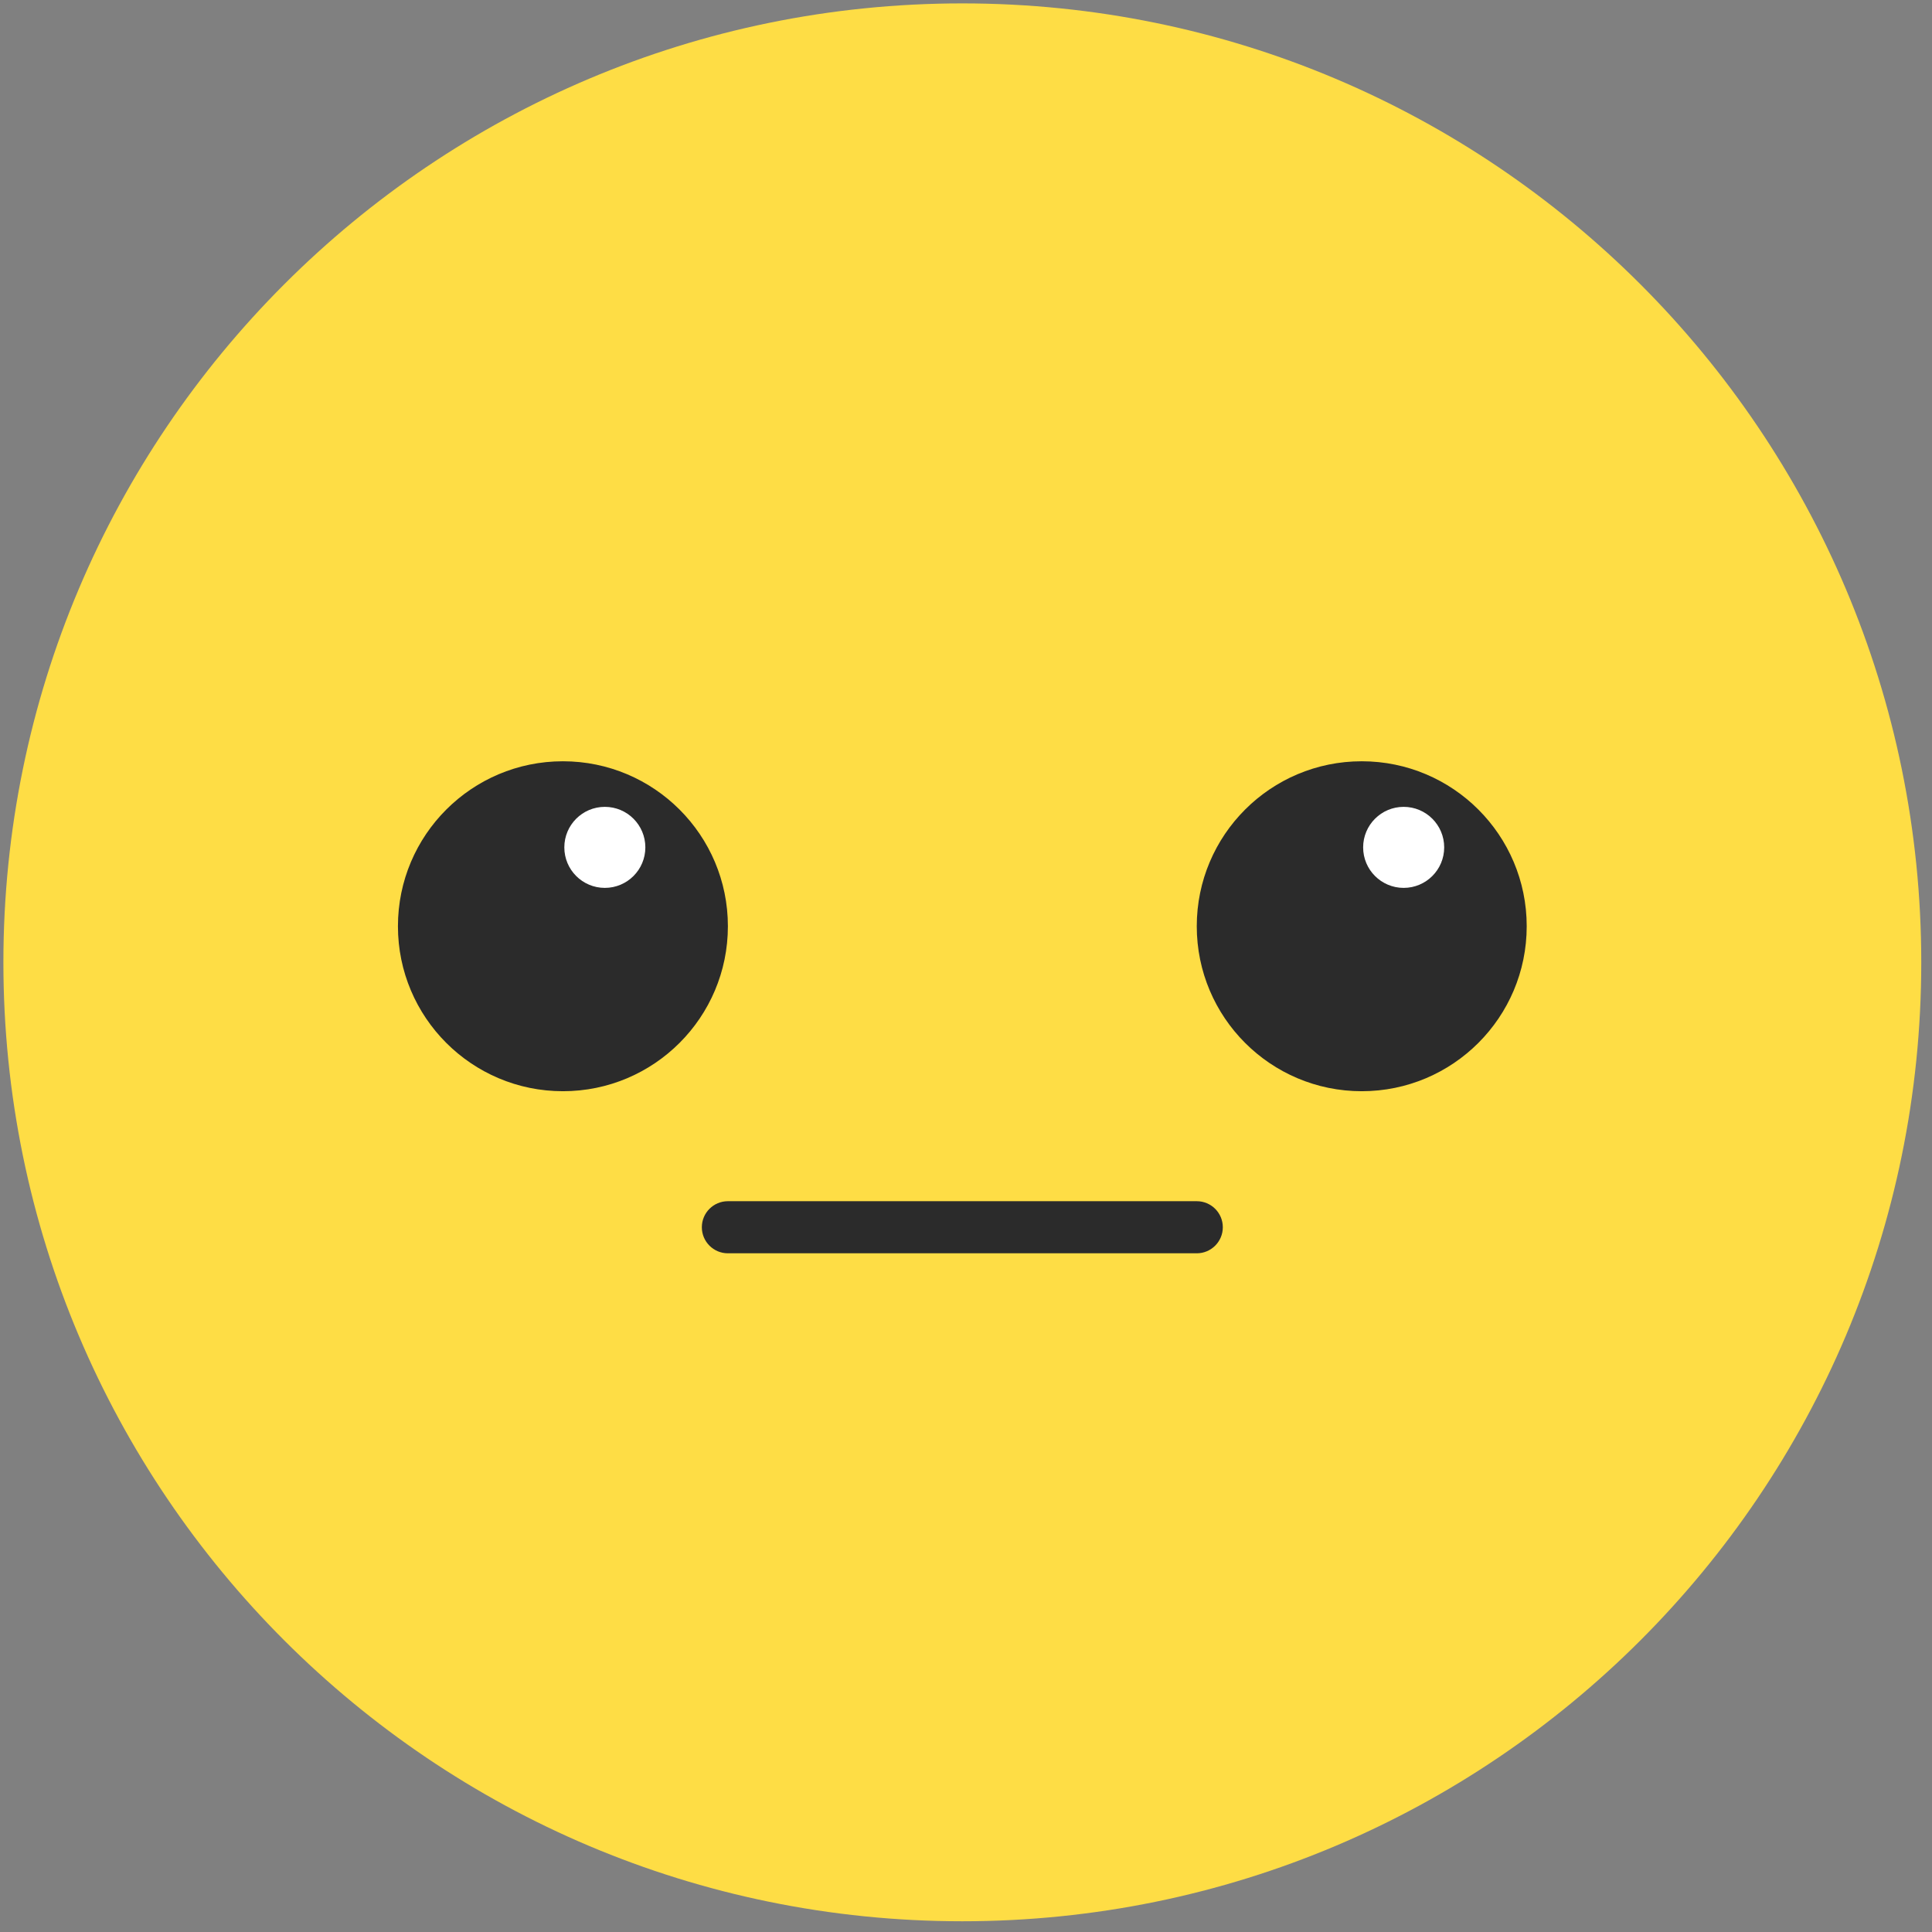 <?xml version="1.0" encoding="UTF-8"?>
<!DOCTYPE svg PUBLIC "-//W3C//DTD SVG 1.1//EN" "http://www.w3.org/Graphics/SVG/1.1/DTD/svg11.dtd">
<svg version="1.1" xmlns="http://www.w3.org/2000/svg" xmlns:xlink="http://www.w3.org/1999/xlink" x="0" y="0" width="180" height="180" viewBox="0, 0, 180, 180">
  <rect x="0" y="0" width="180" height="180" fill="#808080" stroke="none"/>
  <g id="Livello_1">
    <g id="Layer_1" display="none">
      <path d="M179,89.658 C179,139 139,179 89.658,179 C40.316,179 0.316,139 0.316,89.658 C0.316,40.316 40.316,0.316 89.658,0.316 C139,0.316 179,40.316 179,89.658 z" fill="#86C855"/>
      <path d="M67.816,86.296 C67.816,94.784 60.933,101.666 52.445,101.666 C43.955,101.666 37.075,94.784 37.075,86.296 C37.075,77.807 43.955,70.926 52.445,70.926 C60.933,70.926 67.816,77.807 67.816,86.296 z" fill="#2B2B2B"/>
      <path d="M142.24,86.296 C142.24,94.784 135.358,101.666 126.87,101.666 C118.379,101.666 111.5,94.784 111.5,86.296 C111.5,77.807 118.379,70.926 126.87,70.926 C135.358,70.926 142.24,77.807 142.24,86.296 z" fill="#2B2B2B"/>
      <path d="M66.441,116.339 C66.549,116.412 69.029,118.109 73.202,119.805 C77.373,121.499 83.246,123.201 90.124,123.203 C96.995,123.209 104.871,121.473 112.809,116.383 C113.936,115.66 114.265,114.158 113.543,113.031 C112.82,111.901 111.319,111.573 110.189,112.296 C103.051,116.86 96.196,118.344 90.124,118.351 C84.057,118.352 78.777,116.835 75.03,115.31 C73.157,114.548 71.67,113.788 70.665,113.227 C70.162,112.945 69.78,112.715 69.529,112.558 L69.256,112.384 L69.196,112.343 L69.186,112.337 L68.735,113 L69.189,112.34 L69.186,112.337 L68.735,113 L69.189,112.34 C68.086,111.579 66.575,111.859 65.814,112.964 C65.056,114.069 65.336,115.579 66.441,116.339 z" fill="#2B2B2B"/>
      <path d="M59.995,78.948 C59.995,81.033 58.304,82.722 56.22,82.722 C54.135,82.722 52.446,81.033 52.446,78.948 C52.446,76.862 54.135,75.173 56.22,75.173 C58.304,75.173 59.995,76.862 59.995,78.948 z" fill="#FFFFFF"/>
      <path d="M134.419,78.948 C134.419,81.033 132.729,82.722 130.645,82.722 C128.559,82.722 126.87,81.033 126.87,78.948 C126.87,76.862 128.559,75.173 130.645,75.173 C132.729,75.173 134.419,76.862 134.419,78.948 z" fill="#FFFFFF"/>
    </g>
    <g id="Soddisfazione_media">
      <path d="M179,89.658 C179,139 139,179 89.658,179 C40.316,179 0.316,139 0.316,89.658 C0.316,40.316 40.316,0.316 89.658,0.316 C139,0.316 179,40.316 179,89.658 z" fill="#FEDD45"/>
      <path d="M67.816,86.296 C67.816,94.784 60.935,101.666 52.445,101.666 C43.956,101.666 37.075,94.784 37.075,86.296 C37.075,77.807 43.956,70.926 52.445,70.926 C60.935,70.926 67.816,77.807 67.816,86.296 z" fill="#2B2B2B"/>
      <path d="M142.24,86.296 C142.24,94.784 135.359,101.666 126.87,101.666 C118.381,101.666 111.5,94.784 111.5,86.296 C111.5,77.807 118.381,70.926 126.87,70.926 C135.359,70.926 142.24,77.807 142.24,86.296 z" fill="#2B2B2B"/>
      <path d="M67.816,116.767 L111.5,116.767 C112.839,116.767 113.927,115.679 113.927,114.34 C113.927,112.998 112.839,111.913 111.5,111.913 L67.816,111.913 C66.475,111.913 65.389,112.998 65.389,114.34 C65.389,115.679 66.475,116.767 67.816,116.767 z" fill="#2B2B2B"/>
      <path d="M60.126,78.948 C60.126,81.033 58.437,82.722 56.351,82.722 C54.267,82.722 52.577,81.033 52.577,78.948 C52.577,76.862 54.267,75.173 56.351,75.173 C58.437,75.173 60.126,76.862 60.126,78.948 z" fill="#FFFFFF"/>
      <path d="M134.552,78.948 C134.552,81.033 132.861,82.722 130.776,82.722 C128.692,82.722 127.001,81.033 127.001,78.948 C127.001,76.862 128.692,75.173 130.776,75.173 C132.861,75.173 134.552,76.862 134.552,78.948 z" fill="#FFFFFF"/>
    </g>
    <g id="Soddisfazione_bassa" display="none">
      <path d="M179,89.658 C179,139 138.999,179 89.657,179 C40.315,179 0.316,139 0.316,89.658 C0.316,40.316 40.315,0.316 89.657,0.316 C138.999,0.316 179,40.316 179,89.658 z" fill="#F43C5F"/>
      <path d="M67.815,116.766 L111.499,116.766 C112.84,116.766 113.926,115.679 113.926,114.339 C113.926,112.998 112.84,111.913 111.499,111.913 L67.815,111.913 C66.475,111.913 65.388,112.998 65.388,114.339 C65.388,115.679 66.475,116.766 67.815,116.766 z" fill="#2B2B2B"/>
      <path d="M52.444,101.666 C60.932,101.666 67.815,94.784 67.815,86.296 L37.074,86.296 C37.074,94.784 43.955,101.666 52.444,101.666 z" fill="#2B2B2B"/>
      <path d="M126.87,101.666 C135.357,101.666 142.24,94.784 142.24,86.296 L111.499,86.296 C111.499,94.784 118.38,101.666 126.87,101.666 z" fill="#2B2B2B"/>
      <path d="M51.635,90.467 L64.377,90.467 C64.823,90.467 65.186,90.104 65.186,89.658 C65.186,89.211 64.823,88.849 64.377,88.849 L51.635,88.849 C51.189,88.849 50.826,89.211 50.826,89.658 C50.826,90.104 51.189,90.467 51.635,90.467 z" fill="#FFFFFF"/>
      <path d="M126.061,90.467 L138.802,90.467 C139.248,90.467 139.611,90.104 139.611,89.658 C139.611,89.211 139.248,88.849 138.802,88.849 L126.061,88.849 C125.614,88.849 125.252,89.211 125.252,89.658 C125.252,90.104 125.614,90.467 126.061,90.467 z" fill="#FFFFFF"/>
    </g>
  </g>
</svg>
